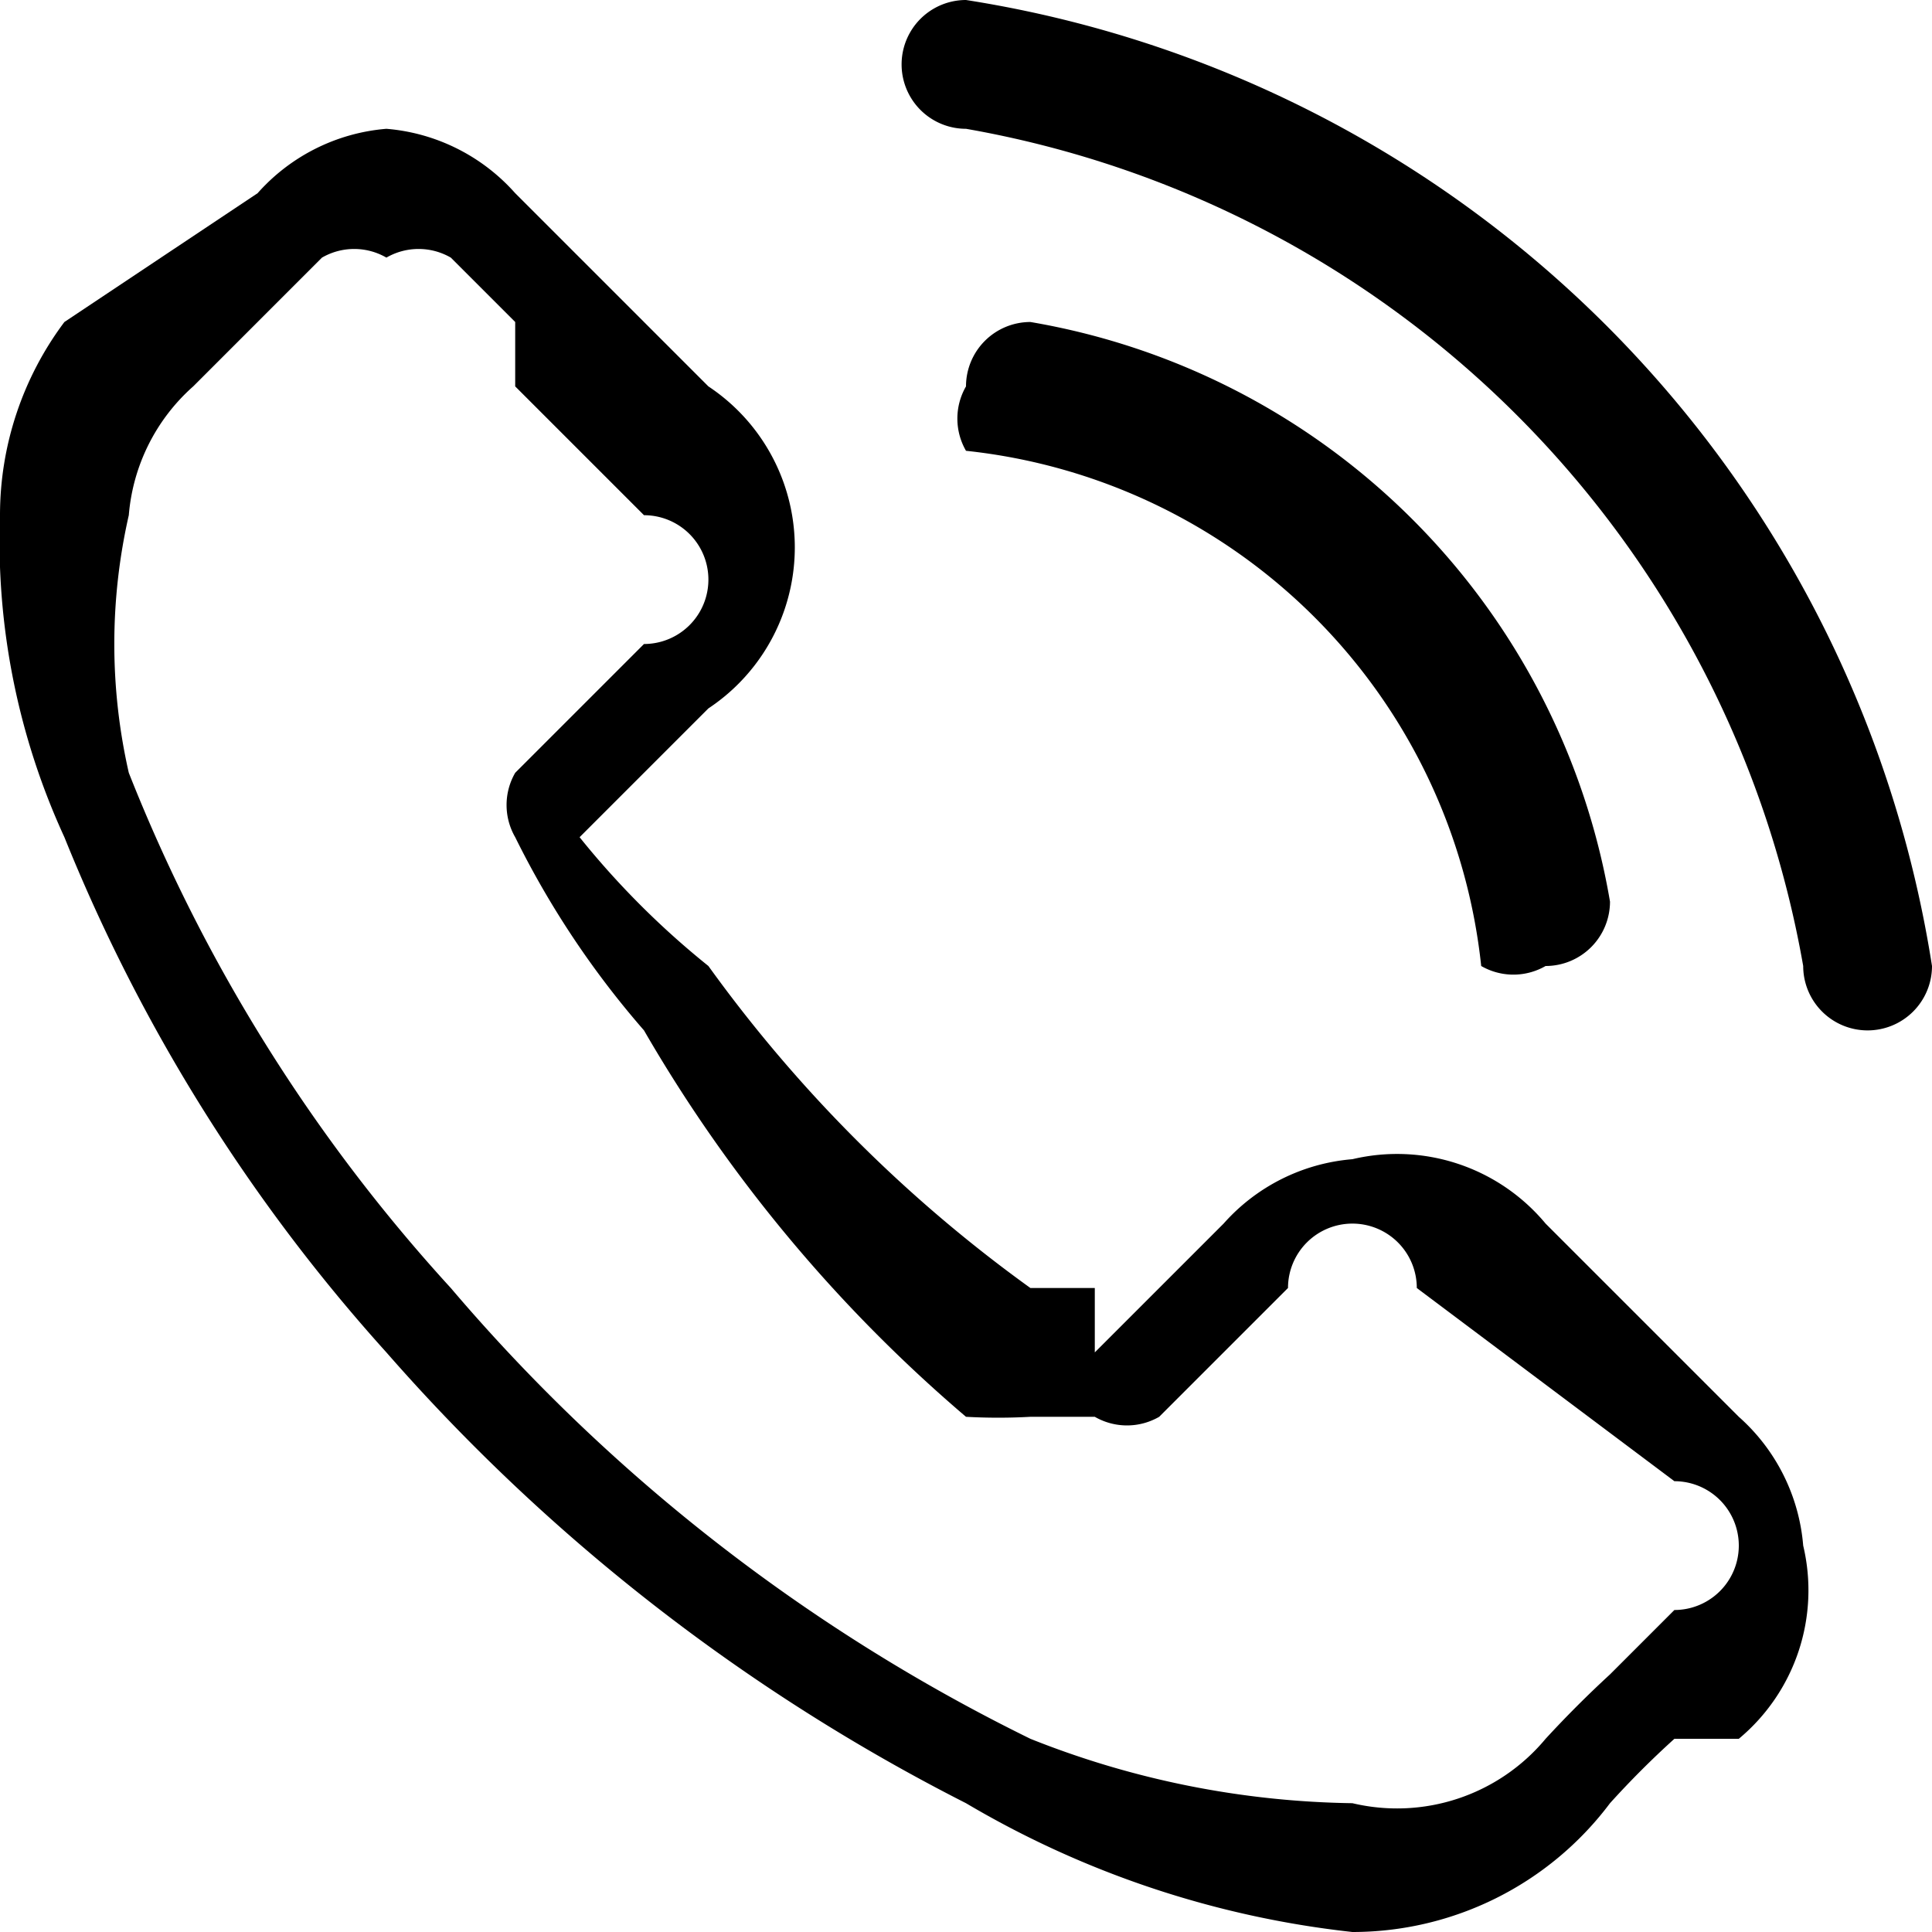 <svg xmlns="http://www.w3.org/2000/svg" viewBox="0 0 30 30"><path d="M24 19a3 3 0 0 0-3-1 3 3 0 0 0-2 1l-2 2v-1h-1a22 22 0 0 1-5-5 13 13 0 0 1-2-2l2-2a3 3 0 0 0 0-5l-1-1-1-1-1-1a3 3 0 0 0-2-1 3 3 0 0 0-2 1L1 5a5 5 0 0 0-1 3 11 11 0 0 0 1 5 27 27 0 0 0 5 8 30 30 0 0 0 9 7 15 15 0 0 0 6 2 5 5 0 0 0 4-2 14 14 0 0 1 1-1h1a3 3 0 0 0 1-3 3 3 0 0 0-1-2Zm2 6-1 1a17 17 0 0 0-1 1 3 3 0 0 1-3 1 14 14 0 0 1-5-1 28 28 0 0 1-9-7 26 26 0 0 1-5-8 9 9 0 0 1 0-4 3 3 0 0 1 1-2l2-2a1 1 0 0 1 1 0 1 1 0 0 1 1 0l1 1v1l2 2a1 1 0 0 1 0 2l-2 2a1 1 0 0 0 0 1 14 14 0 0 0 2 3 23 23 0 0 0 5 6 9 9 0 0 0 1 0h1a1 1 0 0 0 1 0l2-2a1 1 0 0 1 1-1 1 1 0 0 1 1 1l4 3a1 1 0 0 1 0 2ZM15 7a9 9 0 0 1 8 8 1 1 0 0 0 1 0 1 1 0 0 0 1-1 11 11 0 0 0-9-9 1 1 0 0 0-1 1 1 1 0 0 0 0 1Z"/><path d="M30 15A18 18 0 0 0 15 0a1 1 0 1 0 0 2 16 16 0 0 1 13 13 1 1 0 0 0 1 1 1 1 0 0 0 1-1Z"/></svg>